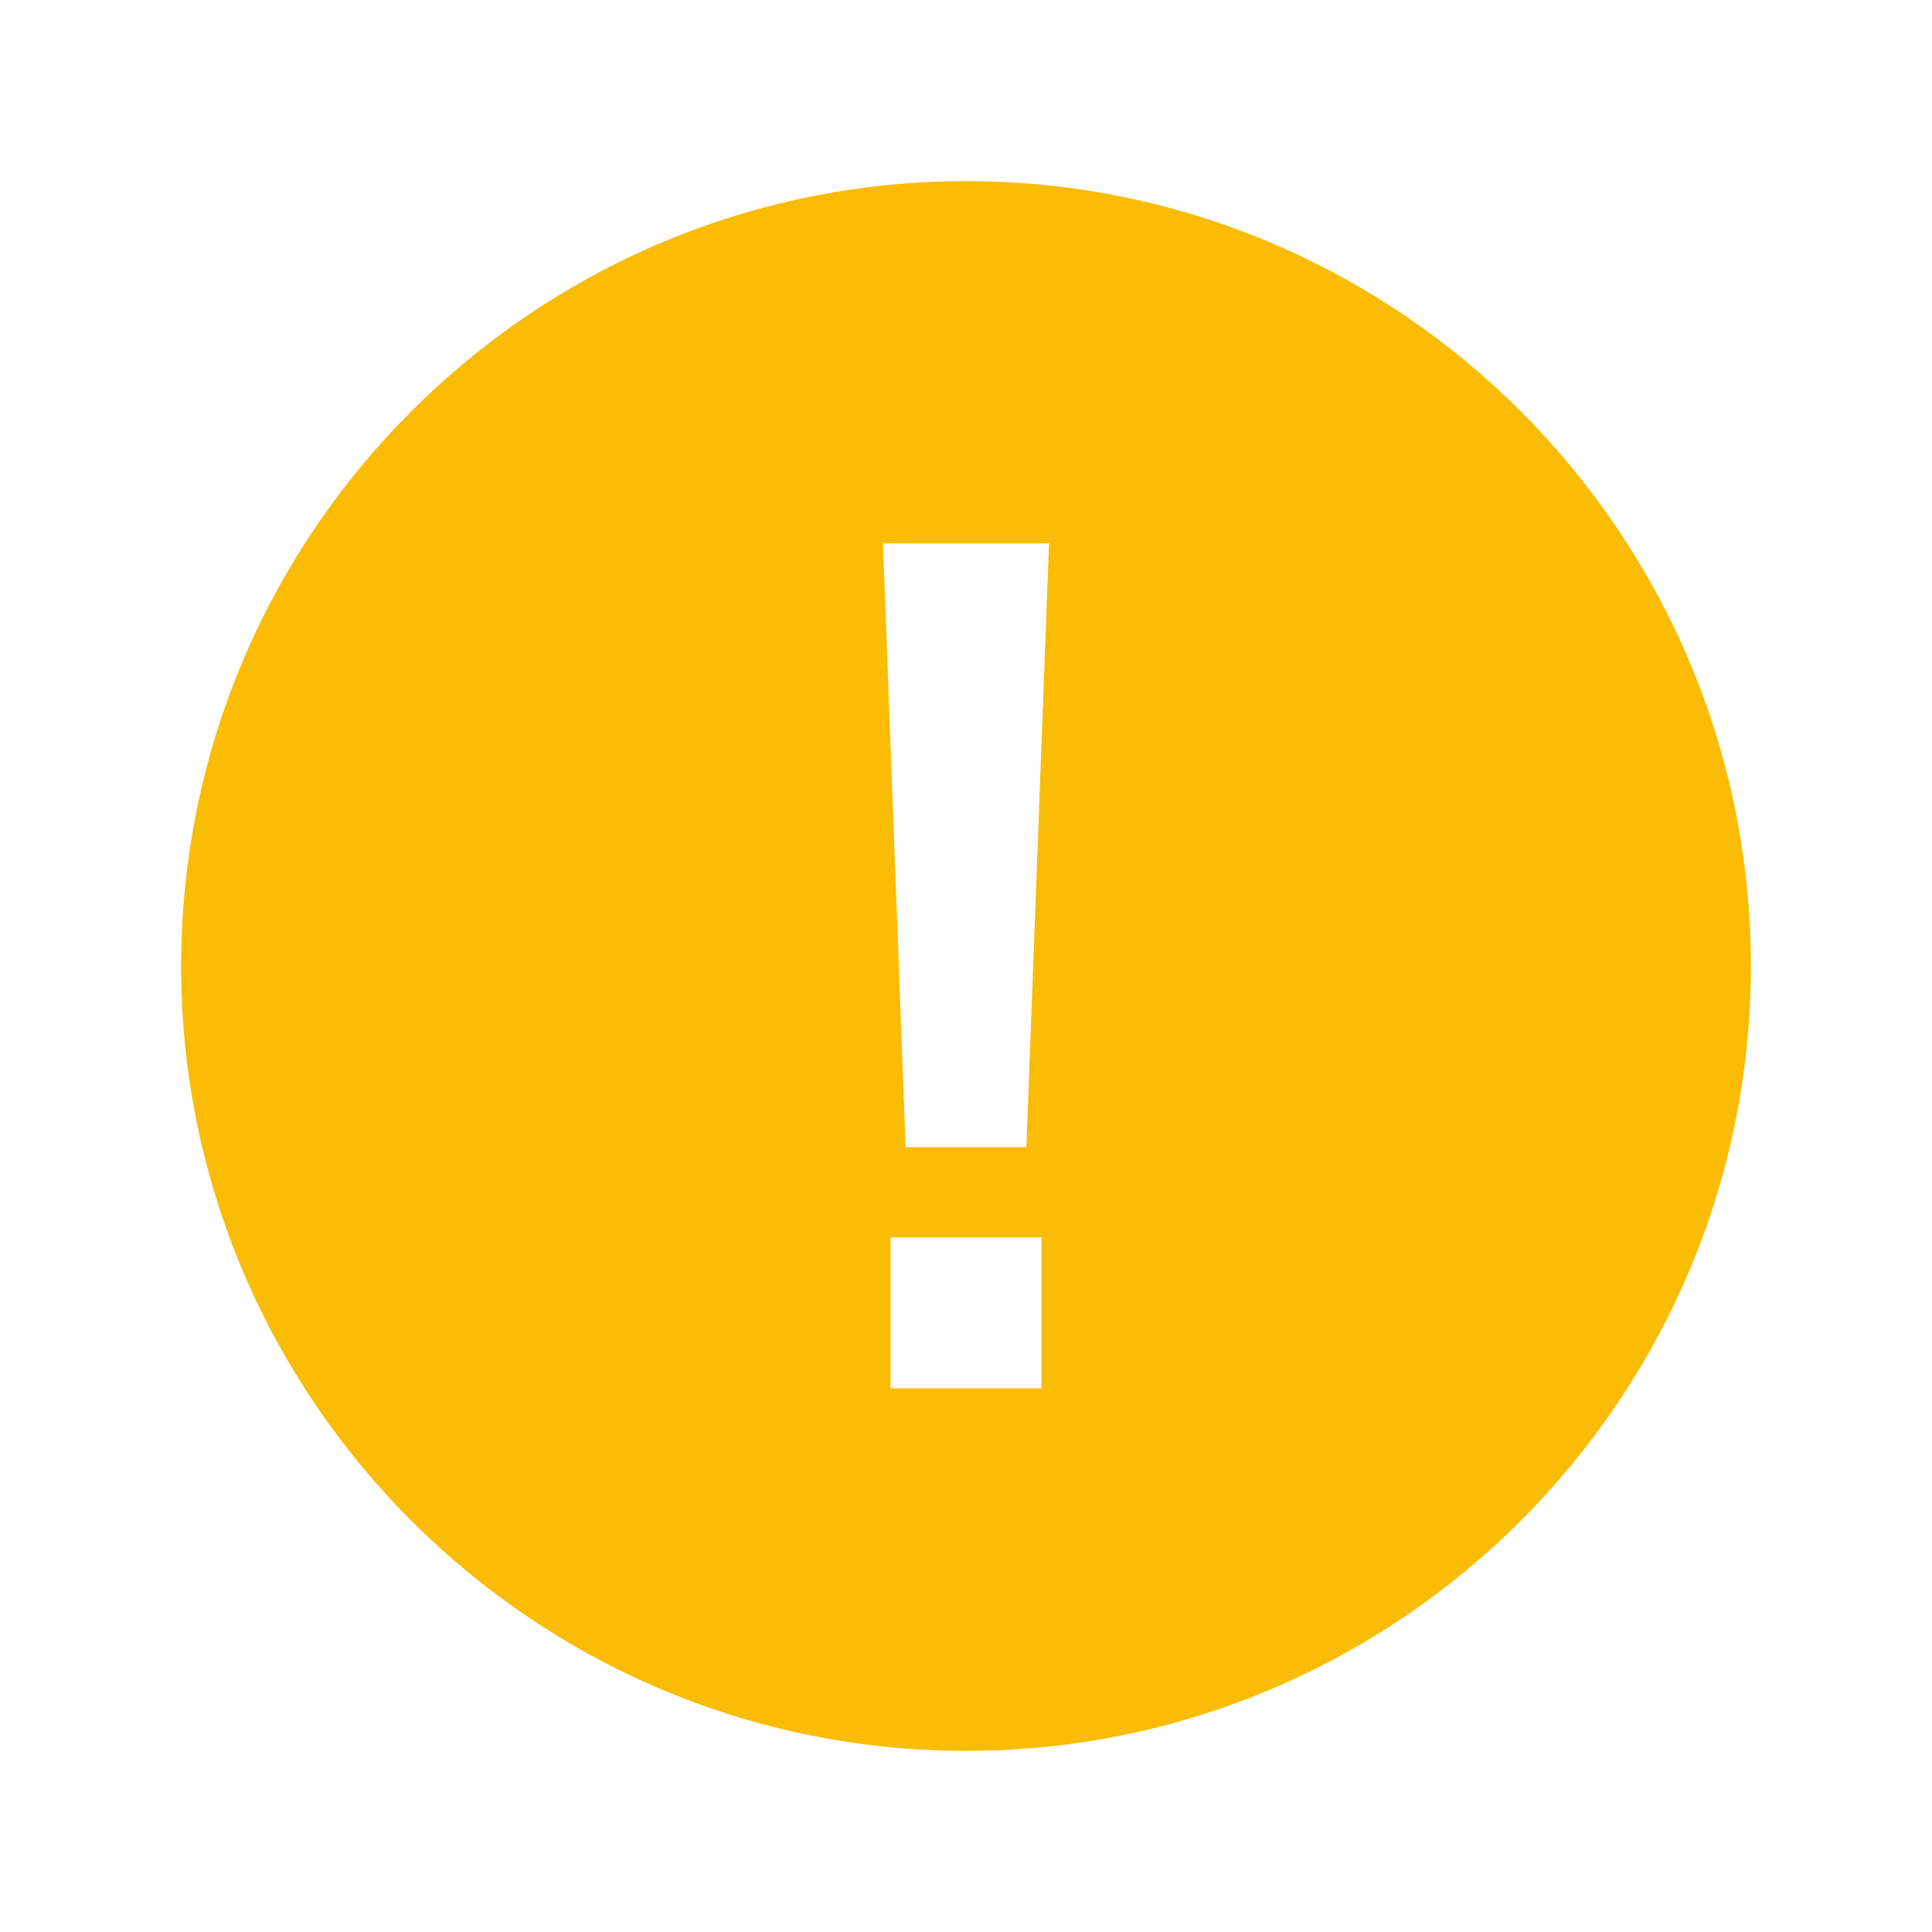 <svg xmlns="http://www.w3.org/2000/svg" width="335" height="335" fill="none" viewBox="0 0 335 335"><path fill="#FBBC05" d="M167.5 31.406C92.459 31.406 31.406 92.459 31.406 167.5C31.406 242.541 92.459 303.594 167.5 303.594C242.541 303.594 303.594 242.541 303.594 167.5C303.594 92.459 242.541 31.406 167.5 31.406ZM180.586 240.722H154.414V214.55H180.586V240.722ZM177.969 198.906H157.031L153.105 94.219H181.895L177.969 198.906Z"/></svg>